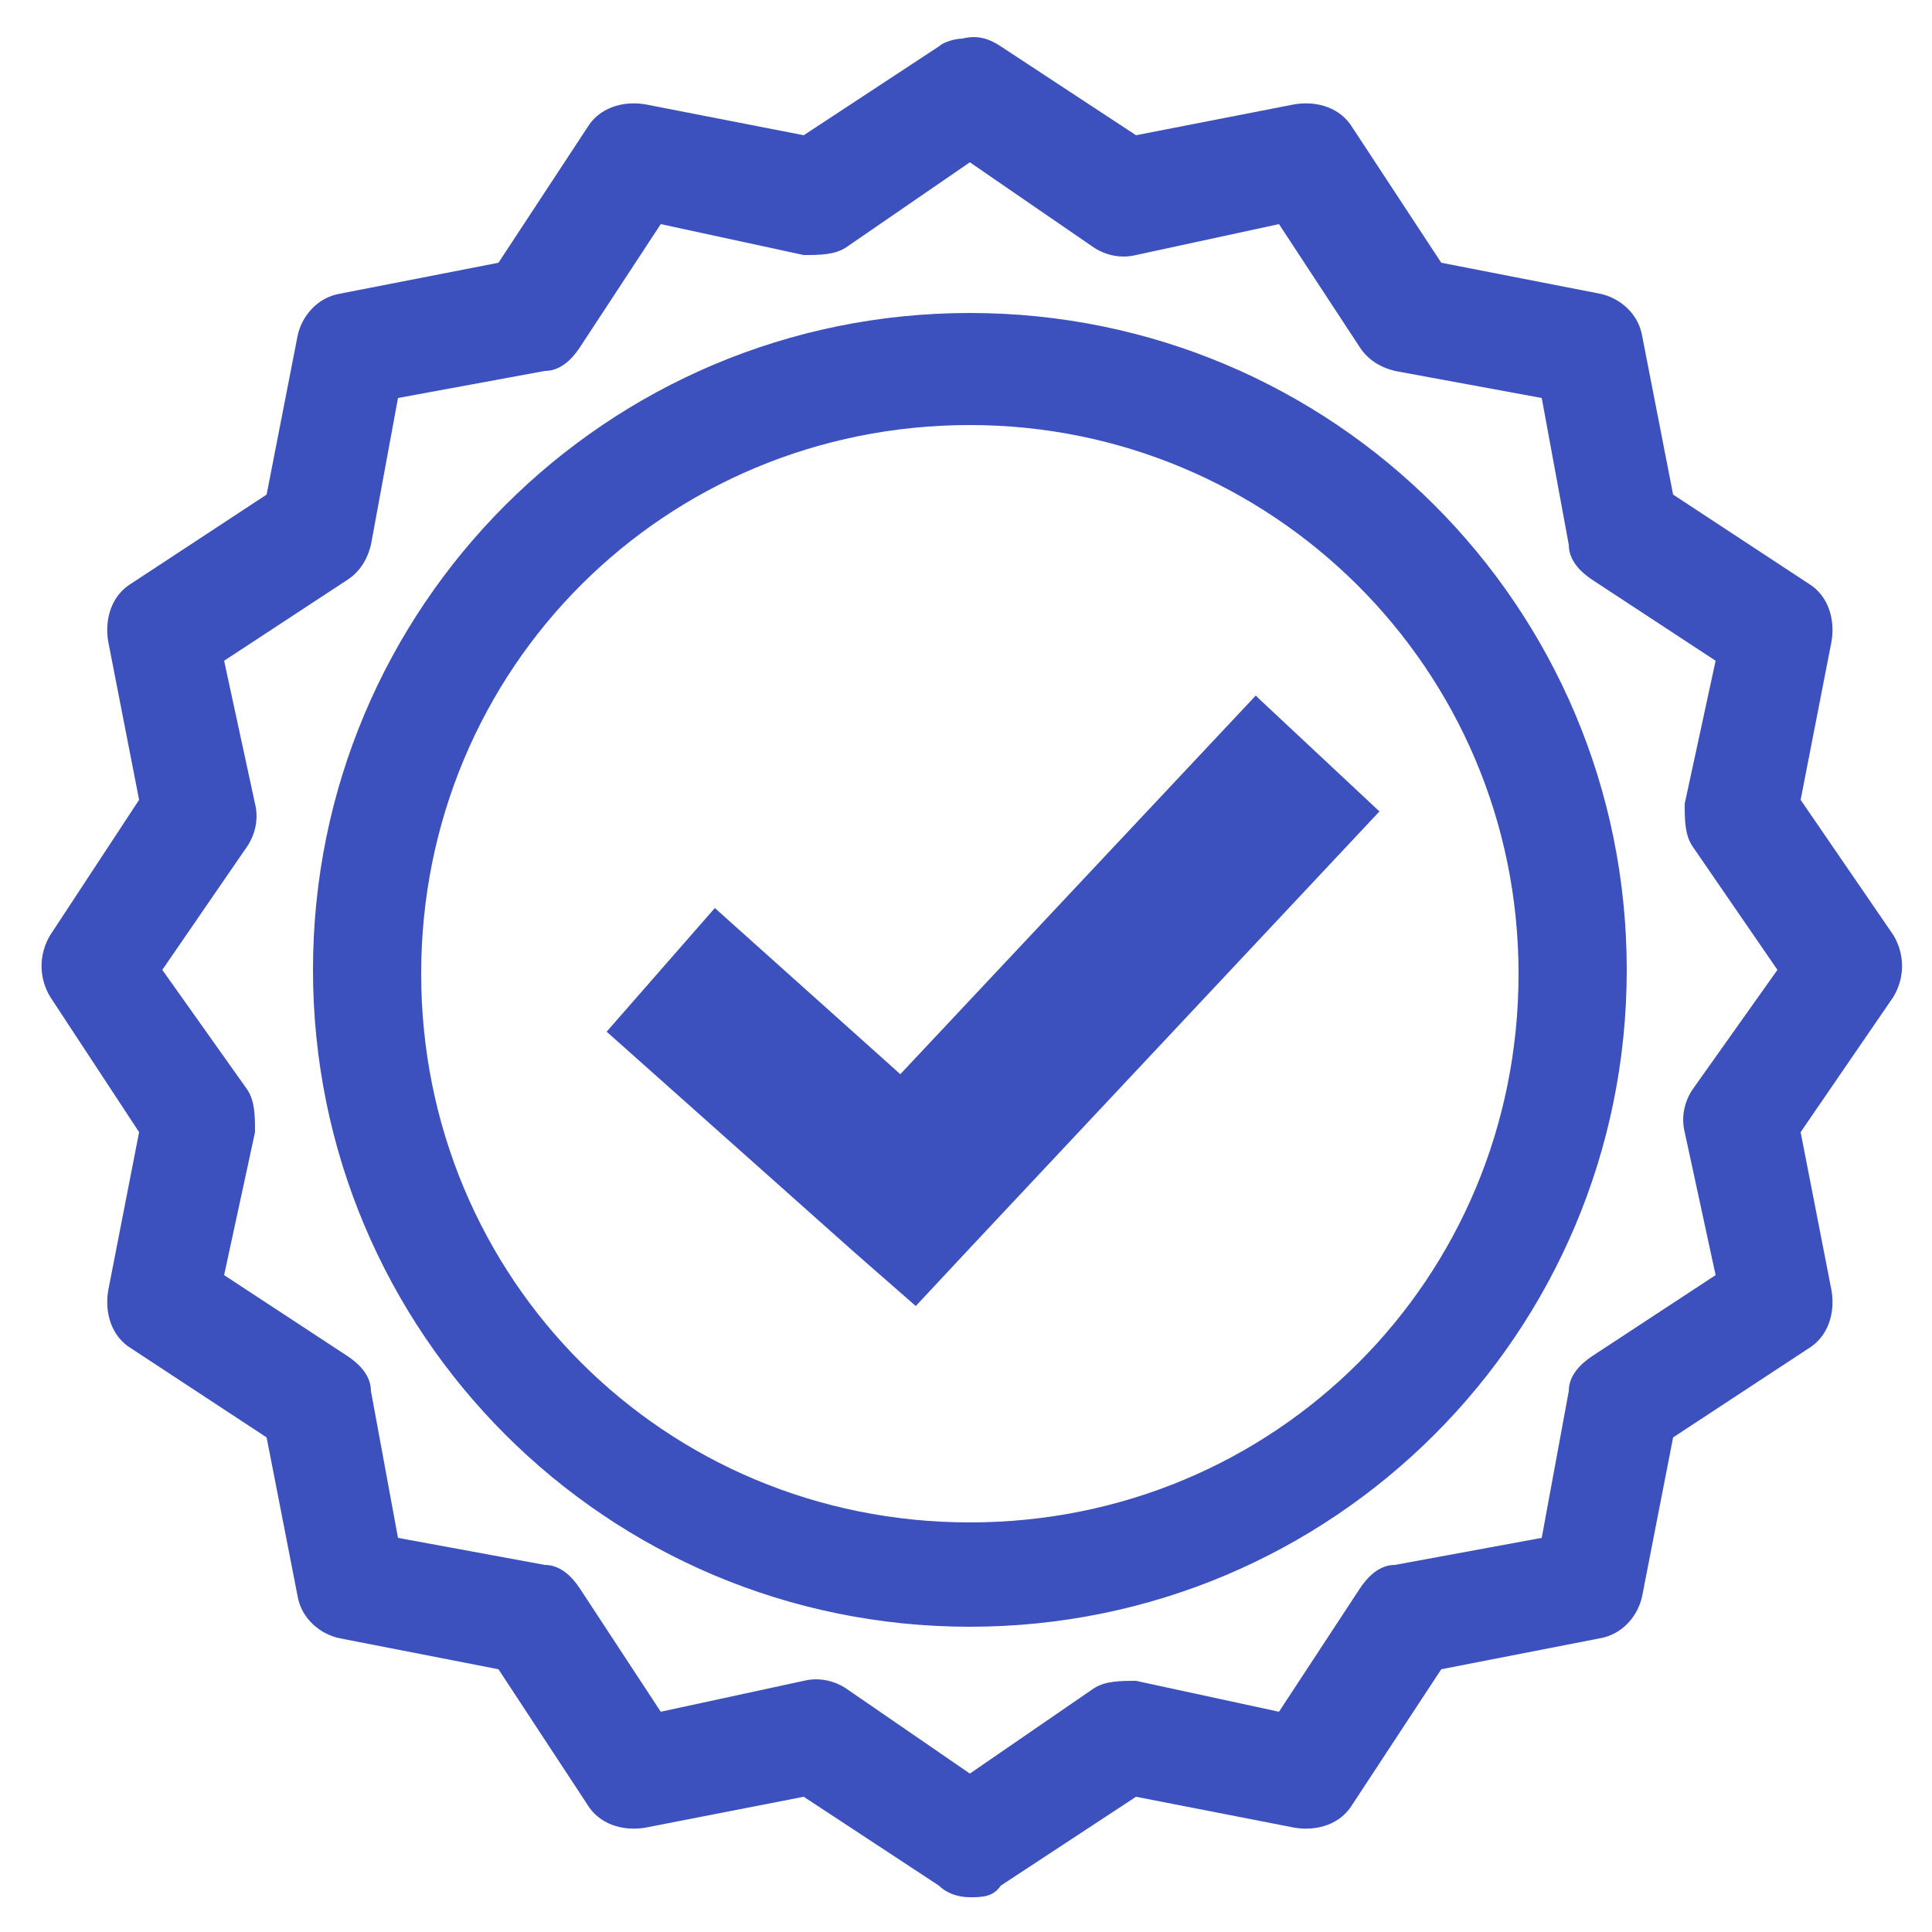 <?xml version="1.0" encoding="UTF-8"?>
<svg id="Calque_1" xmlns="http://www.w3.org/2000/svg" version="1.1" viewBox="0 0 50 50">
  <!-- Generator: Adobe Illustrator 29.2.1, SVG Export Plug-In . SVG Version: 2.1.0 Build 116)  -->
  <defs>
    <style>
      .st0 {
        fill: #3c50be;
      }
    </style>
  </defs>
  <path class="st0" d="M32.5,18l-9.2,9.8-4.8-4.3-2.8,3.2,6.4,5.7,1.6,1.4,1.4-1.5,10.6-11.3-3.1-2.9ZM25.1,11c7.8,0,14.2,6.3,14.2,14.2s-6.3,14.2-14.2,14.2-14.2-6.3-14.2-14.2,6.3-14.2,14.2-14.2M25.1,8.1c-9.4,0-17,7.6-17,17s7.6,17,17,17,17-7.6,17-17-7.6-17-17-17M25.1,4.2l3.2,2.2c.3.2.7.3,1.1.2l3.7-.8,2.1,3.2c.2.3.5.5.9.6l3.8.7.7,3.8c0,.4.3.7.6.9l3.2,2.1-.8,3.7c0,.4,0,.8.2,1.1l2.2,3.2-2.2,3.1c-.2.3-.3.7-.2,1.1l.8,3.7-3.2,2.1c-.3.2-.6.5-.6.9l-.7,3.8-3.8.7c-.4,0-.7.3-.9.6l-2.1,3.2-3.7-.8c-.4,0-.8,0-1.1.2l-3.2,2.2-3.2-2.2c-.3-.2-.7-.3-1.1-.2l-3.7.8-2.1-3.2c-.2-.3-.5-.6-.9-.6l-3.8-.7-.7-3.8c0-.4-.3-.7-.6-.9l-3.2-2.1.8-3.7c0-.4,0-.8-.2-1.1l-2.2-3.1,2.2-3.2c.2-.3.3-.7.2-1.1l-.8-3.7,3.2-2.1c.3-.2.5-.5.6-.9l.7-3.8,3.8-.7c.4,0,.7-.3.9-.6l2.1-3.2,3.7.8c.4,0,.8,0,1.1-.2l3.2-2.2ZM24.9,1c-.2,0-.5.1-.6.2l-3.5,2.3-4.1-.8c-.6-.1-1.2.1-1.5.6l-2.3,3.5-4.1.8c-.6.1-1,.6-1.1,1.1l-.8,4.1-3.5,2.3c-.5.3-.7.9-.6,1.5l.8,4.1-2.3,3.5c-.3.5-.3,1.1,0,1.6l2.3,3.5-.8,4.1c-.1.6.1,1.2.6,1.5l3.5,2.3.8,4.1c.1.6.6,1,1.1,1.1l4.1.8,2.3,3.5c.3.5.9.7,1.5.6l4.1-.8,3.5,2.3c.2.2.5.3.8.3.3,0,.6,0,.8-.3l3.5-2.3,4.1.8c.6.1,1.2-.1,1.5-.6l2.3-3.5,4.1-.8c.6-.1,1-.6,1.1-1.1l.8-4.1,3.5-2.3c.5-.3.7-.9.6-1.5l-.8-4.1,2.4-3.5c.3-.5.3-1.1,0-1.6l-2.4-3.5.8-4.1c.1-.6-.1-1.2-.6-1.5l-3.5-2.3-.8-4.1c-.1-.6-.6-1-1.1-1.1l-4.1-.8-2.3-3.5c-.3-.5-.9-.7-1.5-.6l-4.1.8-3.5-2.3c-.3-.2-.6-.3-1-.2"/>
</svg>